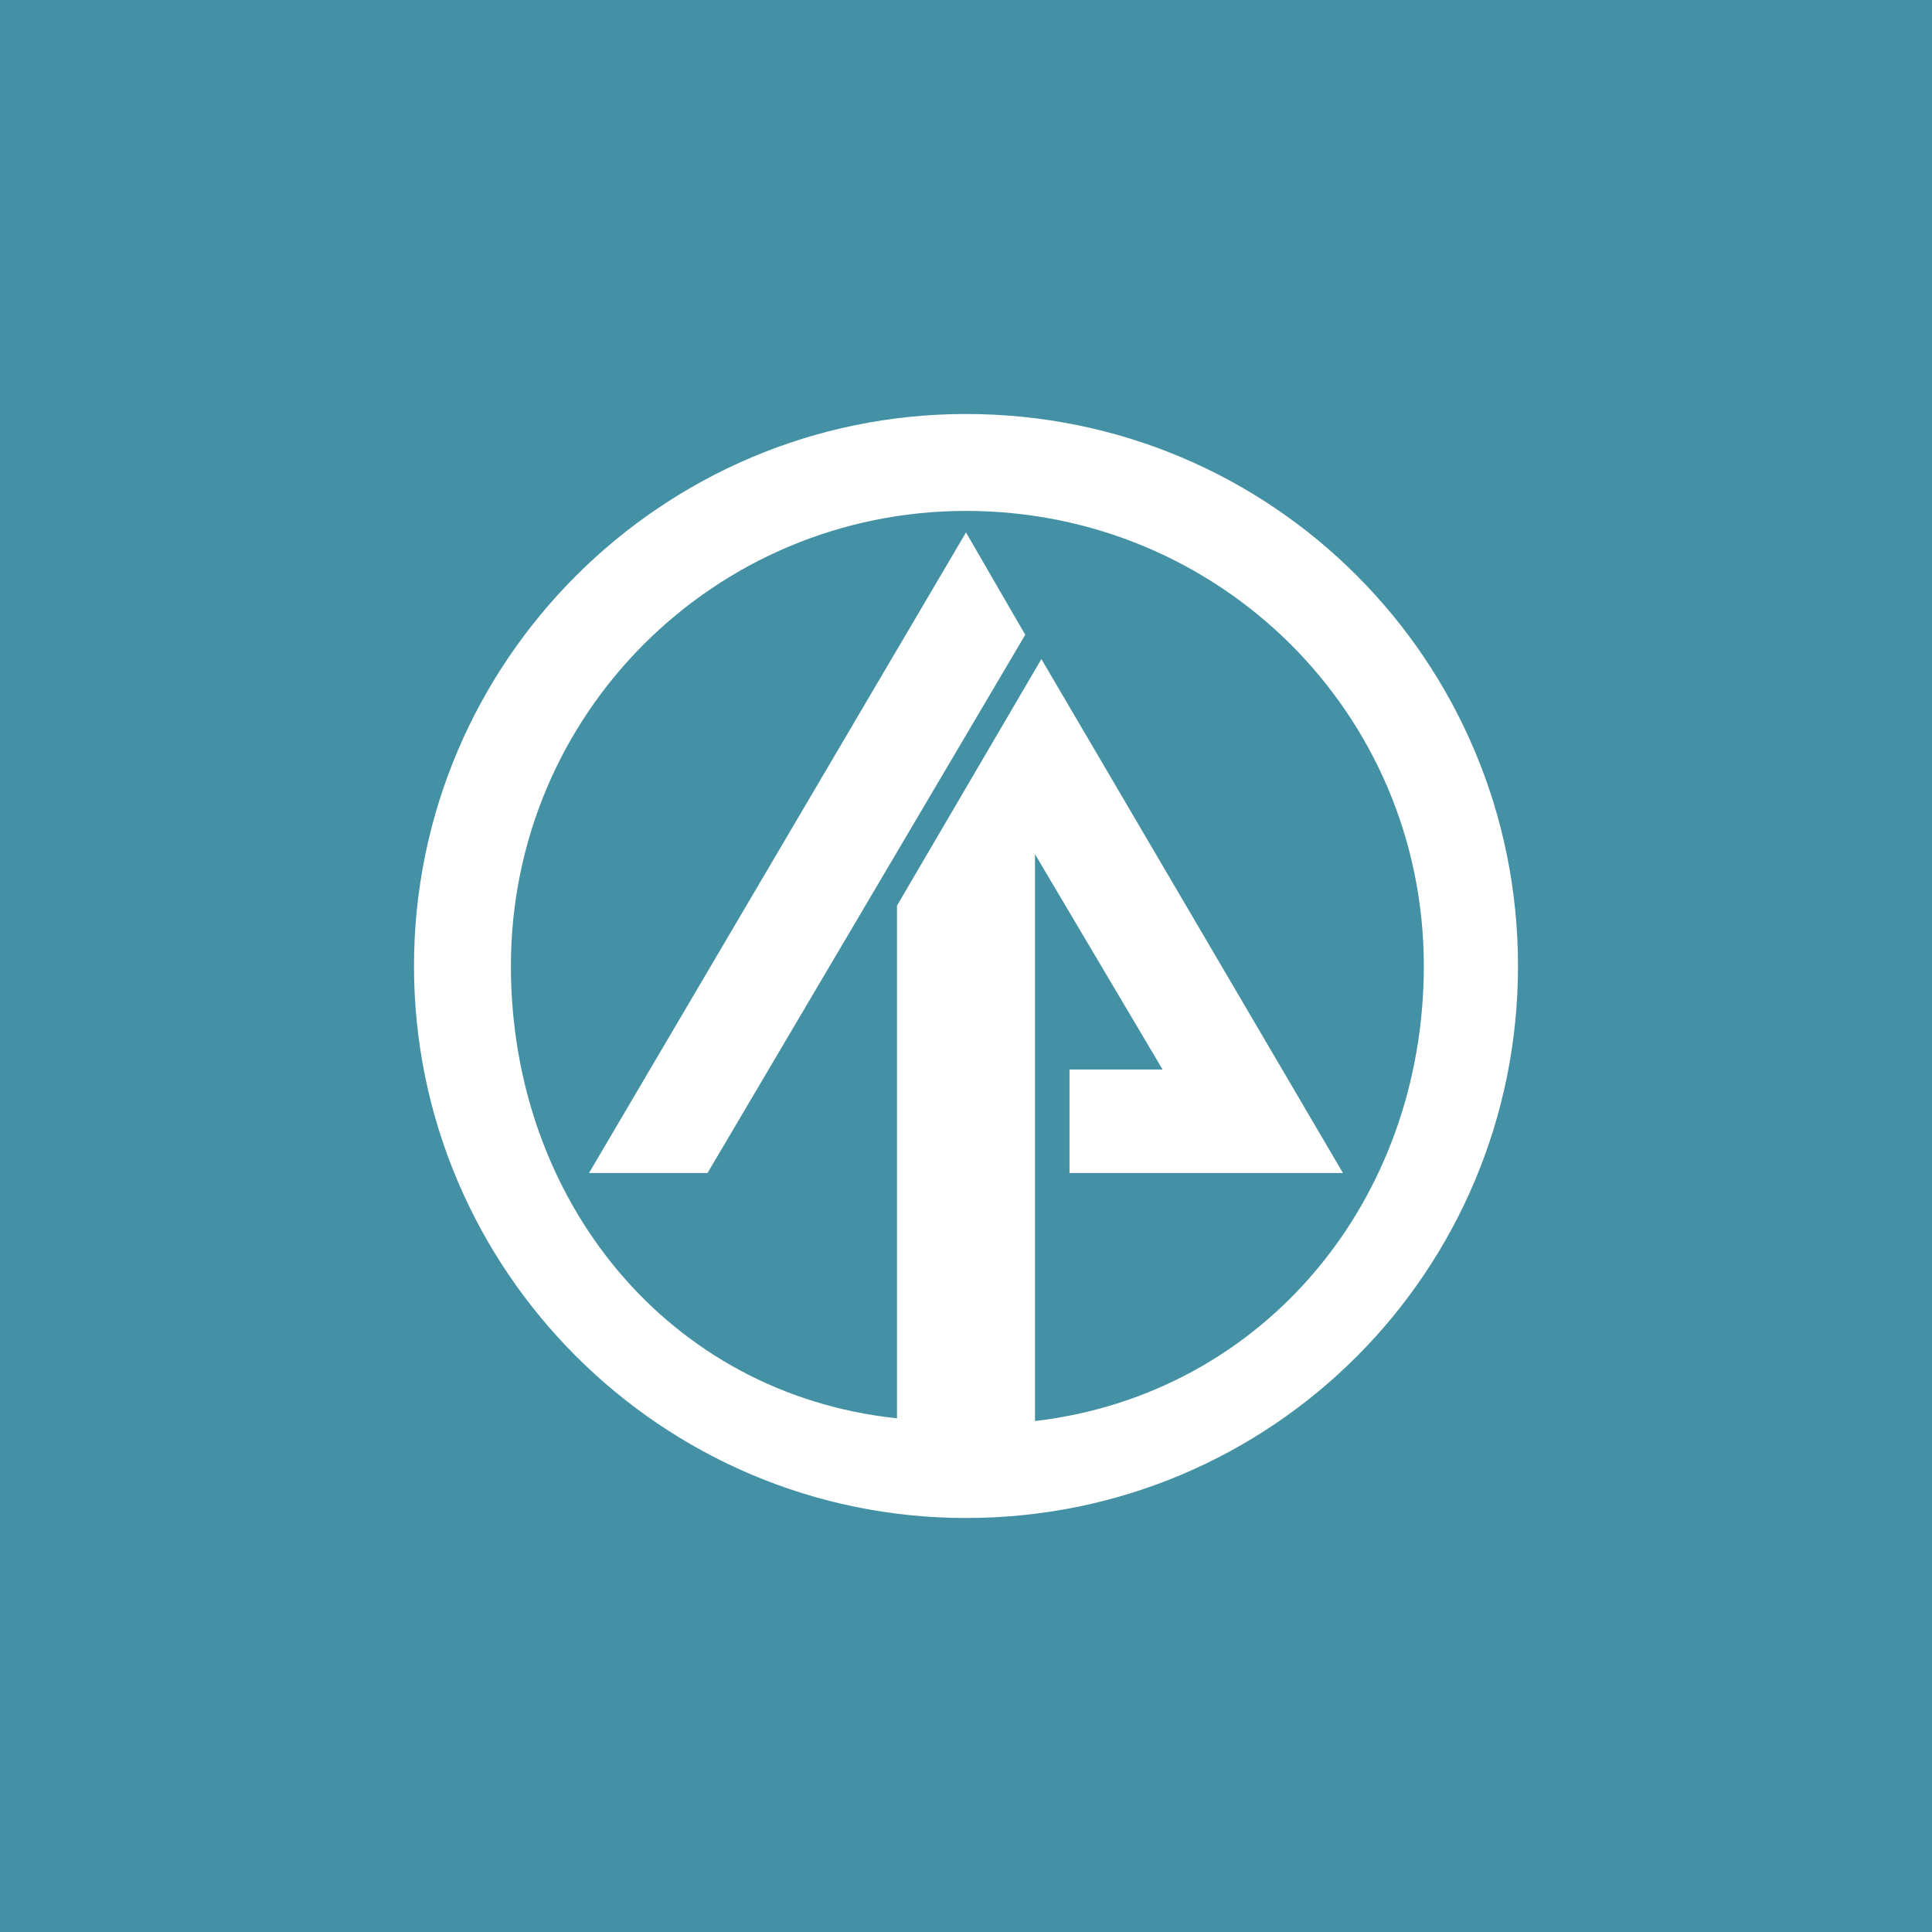 <svg width="56" height="56" xmlns="http://www.w3.org/2000/svg"><path fill="#4491A5" d="M0 0h56v56H0z"/><path d="M17.073 34h3.435l9.209-15.6L28 15.433 17.073 34z" fill="#fff"/><path d="M28 12c-8.82 0-16 7.18-16 16s7.18 16 16 16c8.897 0 16-7.18 16-16s-7.103-16-16-16zm2 29.19V24.76L33.698 31H31v3h7.926l-8.741-14.897L26 26.25v14.861C19.365 40.41 14.809 34.79 14.809 28c0-7.337 5.932-13.191 13.191-13.191 7.337 0 13.27 5.854 13.27 13.191 0 6.79-4.635 12.41-11.27 13.19z" fill="#fff"/></svg>